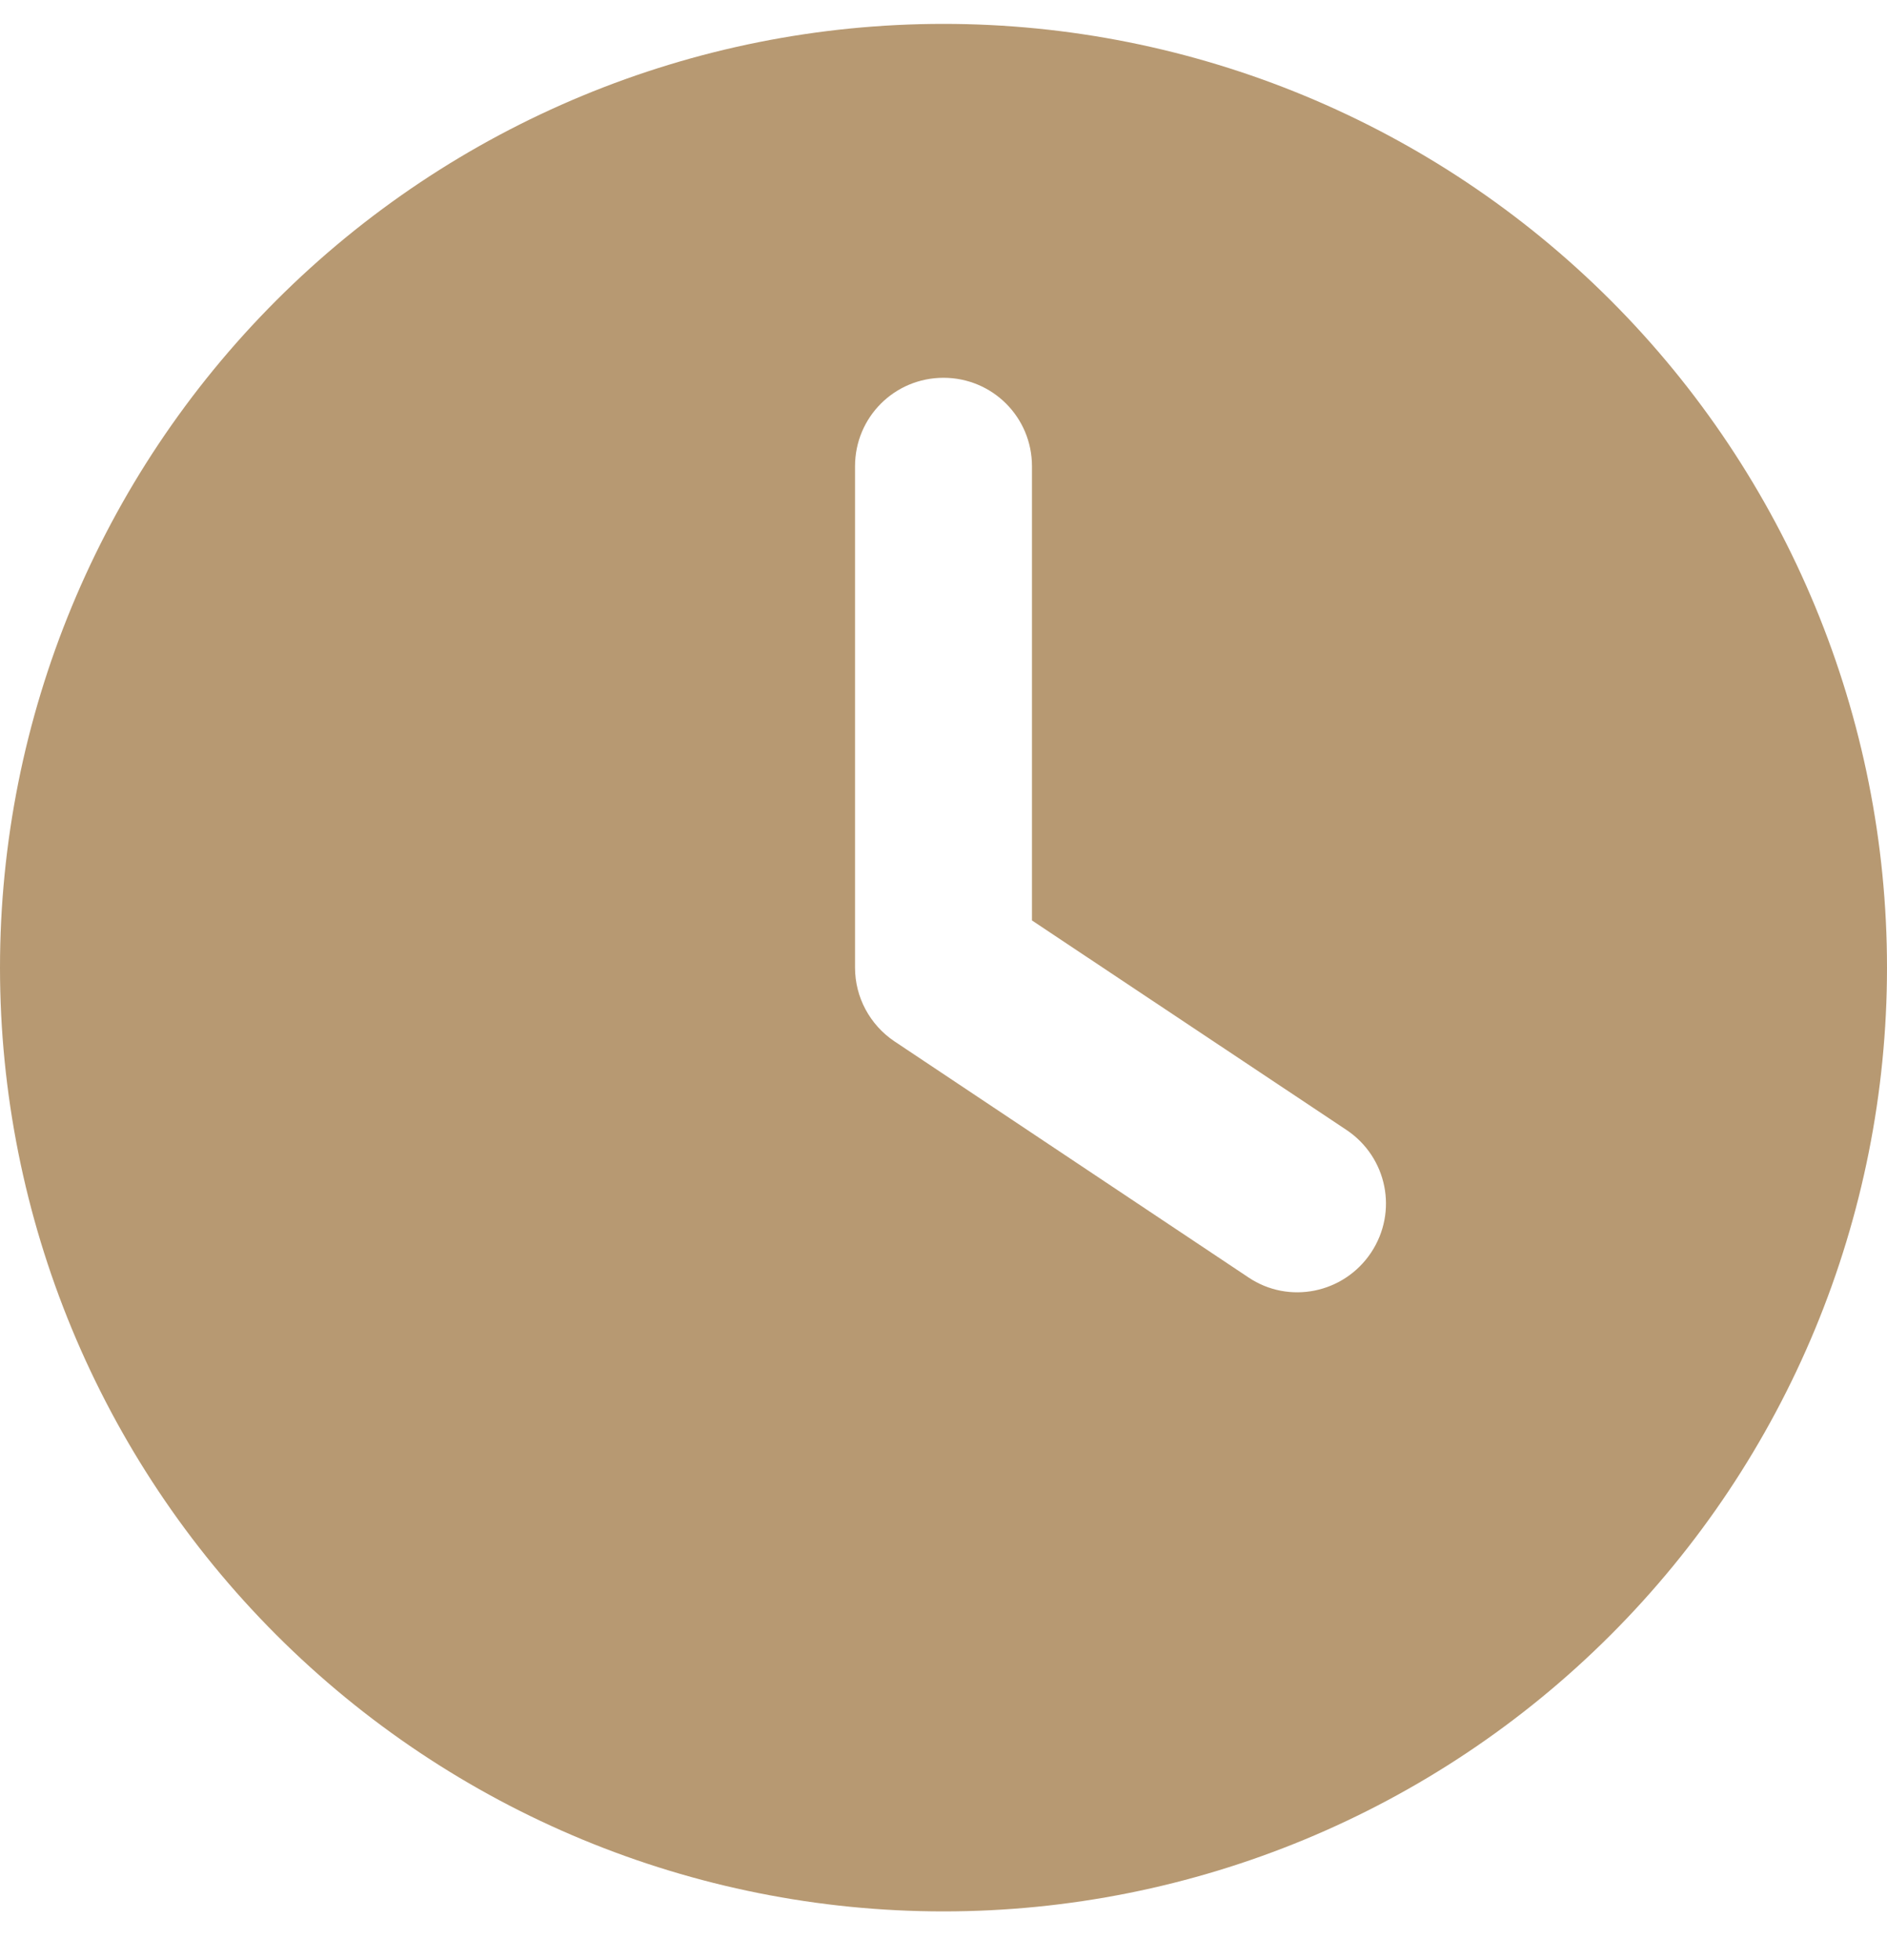 <svg width="26" height="27" viewBox="0 0 26 27" fill="none" xmlns="http://www.w3.org/2000/svg">
<g clip-path="url(#clip0_559_185)">
<path d="M13 0.329C16.448 0.329 19.754 1.699 22.192 4.137C24.63 6.575 26 9.881 26 13.329C26 16.777 24.63 20.084 22.192 22.521C19.754 24.959 16.448 26.329 13 26.329C9.552 26.329 6.246 24.959 3.808 22.521C1.37 20.084 0 16.777 0 13.329C0 9.881 1.37 6.575 3.808 4.137C6.246 1.699 9.552 0.329 13 0.329ZM11.781 6.423V13.329C11.781 13.735 11.984 14.116 12.325 14.345L17.2 17.595C17.758 17.971 18.515 17.818 18.891 17.255C19.266 16.691 19.114 15.939 18.55 15.563L14.219 12.679V6.423C14.219 5.747 13.675 5.204 13 5.204C12.325 5.204 11.781 5.747 11.781 6.423Z" fill="#B79972"/>
</g>
<defs>
<clipPath id="clip0_559_185">
<rect width="26" height="26" fill="white" transform="translate(0 0.329)"/>
</clipPath>
</defs>
</svg>

